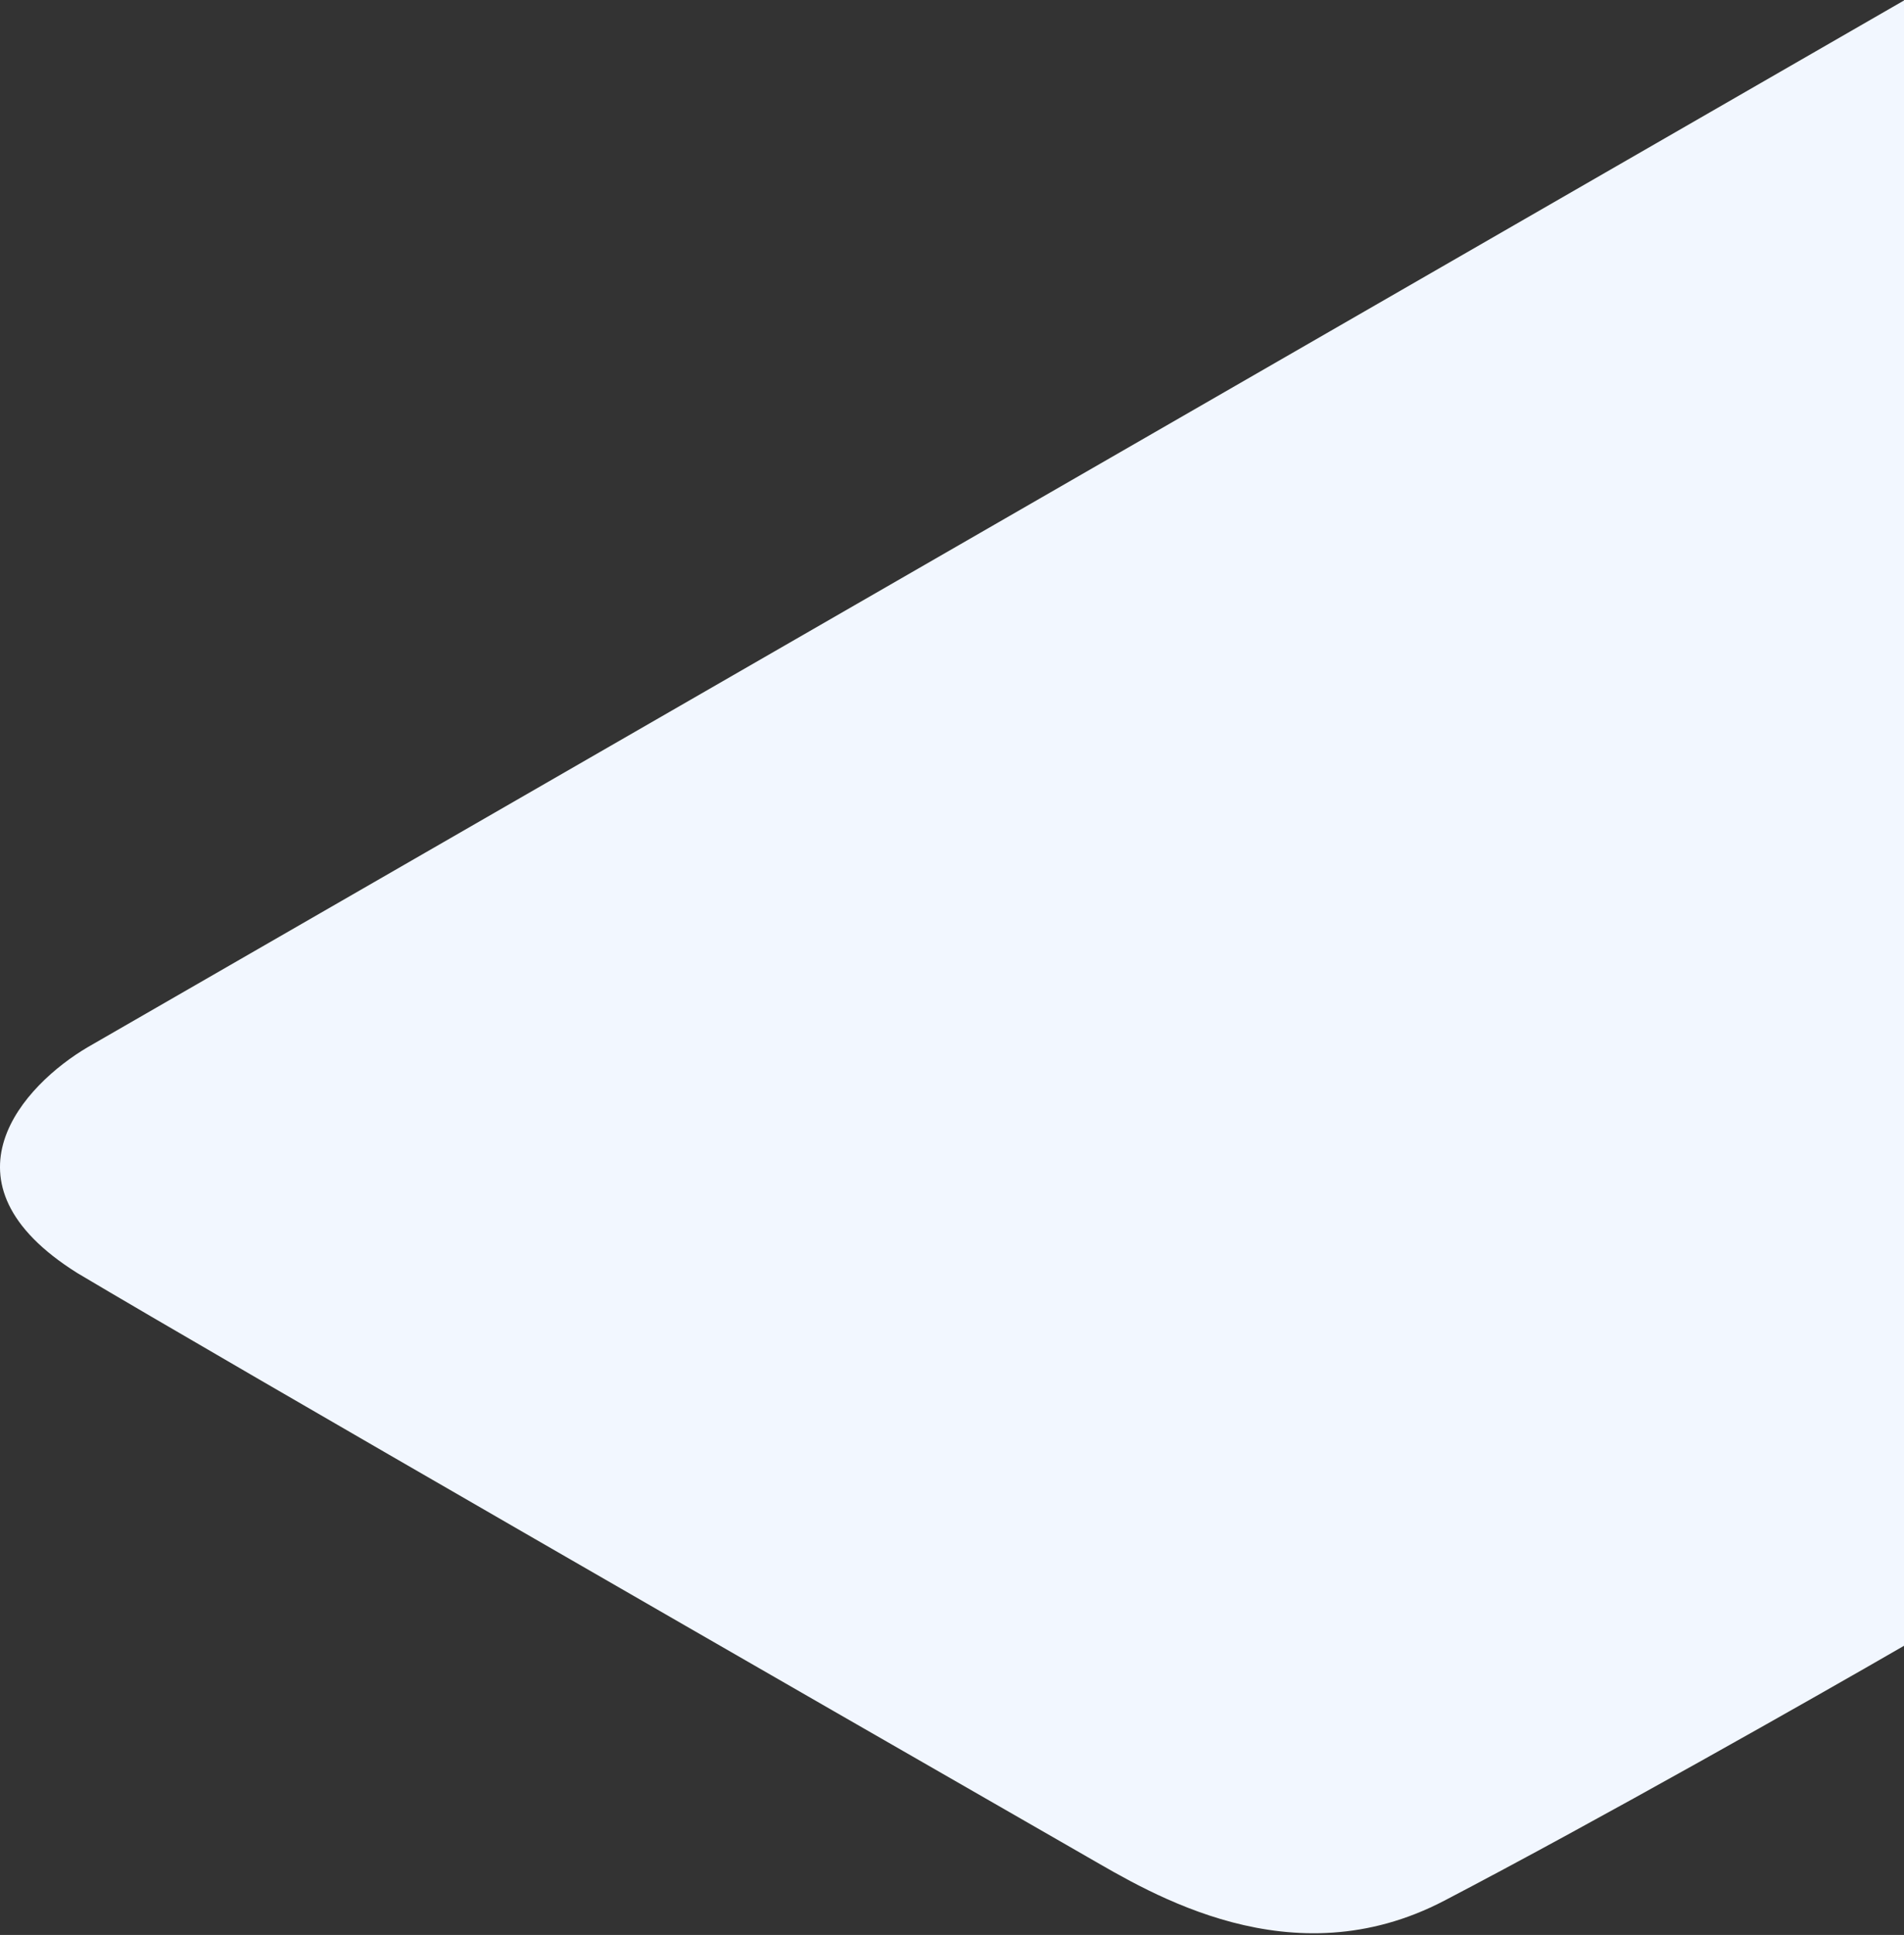 <svg width="877" height="891" viewBox="0 0 877 891" fill="none" xmlns="http://www.w3.org/2000/svg">
<rect x="0" y="0" width="877" height="891" fill="#333333" stroke="none"/>
<path d="M40.538 482.129L877 0.218V757.859C836.343 781.371 735.521 838.556 665.203 875.255C594.885 911.953 529.854 871.726 500.765 855.031C373.857 782.193 103.153 626.456 35.6 586.206C-31.163 544.378 11.074 499.393 40.538 482.129Z" fill="#F2F7FF"/>
</svg>
